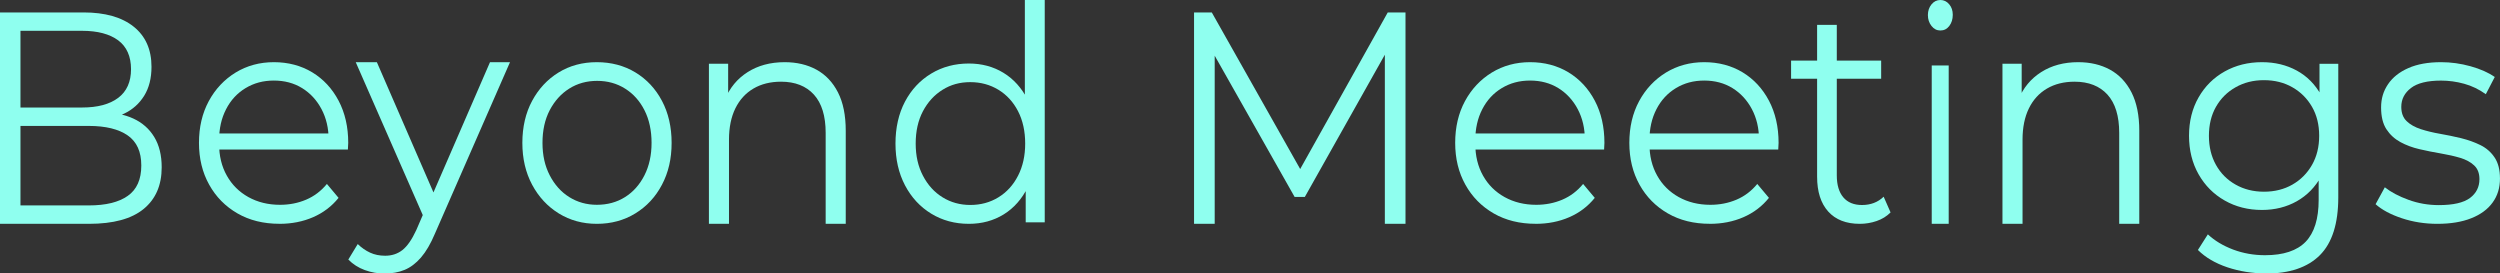 <svg width="192" height="21" viewBox="0 0 192 21" fill="none" xmlns="http://www.w3.org/2000/svg">
<rect x="0" y="0" width="192" height="21" fill="#333333" stroke="none"/>
<g id="Group 397">
<path id="Vector" d="M91.703 17.19V0.955H93.065L100.213 13.617H99.499L106.58 0.955H107.942V17.19H106.356V3.53H106.734L100.21 15.127H99.428L92.866 3.53H93.289V17.19H91.703Z" fill="#8FFFEF"/>
<path id="Vector_2" d="M117.935 17.187C116.712 17.187 115.637 16.921 114.712 16.388C113.787 15.855 113.061 15.12 112.541 14.184C112.018 13.248 111.758 12.176 111.758 10.971C111.758 9.766 112.008 8.697 112.509 7.768C113.01 6.84 113.697 6.11 114.567 5.574C115.441 5.042 116.42 4.775 117.512 4.775C118.603 4.775 119.595 5.035 120.456 5.554C121.313 6.074 121.988 6.8 122.482 7.735C122.973 8.671 123.22 9.749 123.22 10.975C123.22 11.051 123.217 11.134 123.208 11.218C123.201 11.304 123.195 11.391 123.195 11.484H112.965V10.252H122.344L121.718 10.738C121.718 9.856 121.535 9.07 121.169 8.381C120.803 7.692 120.308 7.156 119.679 6.766C119.053 6.38 118.327 6.187 117.508 6.187C116.69 6.187 115.98 6.38 115.338 6.766C114.696 7.153 114.195 7.695 113.838 8.391C113.479 9.087 113.302 9.883 113.302 10.781V11.038C113.302 11.967 113.498 12.782 113.896 13.488C114.291 14.194 114.843 14.74 115.553 15.136C116.263 15.529 117.072 15.729 117.98 15.729C118.696 15.729 119.364 15.599 119.984 15.336C120.604 15.073 121.137 14.67 121.583 14.127L122.479 15.196C121.955 15.845 121.304 16.341 120.52 16.681C119.737 17.021 118.876 17.19 117.935 17.19V17.187Z" fill="#8FFFEF"/>
<path id="Vector_3" d="M131.31 17.187C130.087 17.187 129.012 16.921 128.087 16.388C127.162 15.855 126.436 15.12 125.916 14.184C125.393 13.248 125.133 12.176 125.133 10.971C125.133 9.766 125.383 8.697 125.884 7.768C126.385 6.84 127.072 6.11 127.942 5.574C128.816 5.042 129.795 4.775 130.887 4.775C131.978 4.775 132.97 5.035 133.831 5.554C134.688 6.074 135.363 6.8 135.857 7.735C136.348 8.671 136.595 9.749 136.595 10.975C136.595 11.051 136.592 11.134 136.583 11.218C136.576 11.304 136.57 11.391 136.57 11.484H126.34V10.252H135.719L135.093 10.738C135.093 9.856 134.91 9.07 134.544 8.381C134.178 7.692 133.683 7.156 133.054 6.766C132.428 6.38 131.702 6.187 130.883 6.187C130.065 6.187 129.355 6.38 128.713 6.766C128.071 7.153 127.57 7.695 127.213 8.391C126.854 9.087 126.677 9.883 126.677 10.781V11.038C126.677 11.967 126.873 12.782 127.271 13.488C127.666 14.194 128.218 14.74 128.928 15.136C129.638 15.529 130.447 15.729 131.355 15.729C132.071 15.729 132.739 15.599 133.359 15.336C133.979 15.073 134.512 14.67 134.958 14.127L135.854 15.196C135.33 15.845 134.679 16.341 133.895 16.681C133.112 17.021 132.251 17.19 131.31 17.19V17.187Z" fill="#8FFFEF"/>
<path id="Vector_4" d="M137.555 6.049V4.655H144.473V6.049H137.555ZM142.833 17.19C141.783 17.19 140.974 16.875 140.406 16.244C139.838 15.613 139.554 14.724 139.554 13.57V1.91H141.066V13.475C141.066 14.201 141.234 14.761 141.566 15.155C141.899 15.548 142.379 15.745 143.004 15.745C143.67 15.745 144.226 15.531 144.665 15.107L145.196 16.315C144.897 16.613 144.54 16.834 144.122 16.976C143.704 17.119 143.273 17.19 142.833 17.19Z" fill="#8FFFEF"/>
<path id="Vector_5" d="M149.018 2.342C148.749 2.342 148.523 2.226 148.339 1.993C148.155 1.761 148.062 1.485 148.062 1.16C148.062 0.834 148.155 0.561 148.339 0.336C148.523 0.113 148.749 0 149.018 0C149.286 0 149.512 0.106 149.697 0.326C149.881 0.542 149.973 0.811 149.973 1.136C149.973 1.475 149.883 1.761 149.707 1.993C149.531 2.226 149.299 2.342 149.02 2.342H149.018ZM148.357 17.19V5.03H149.66V17.19H148.357Z" fill="#8FFFEF"/>
<path id="Vector_6" d="M159.606 4.775C160.531 4.775 161.347 4.967 162.048 5.35C162.749 5.733 163.3 6.314 163.699 7.094C164.097 7.873 164.297 8.858 164.297 10.044V17.187H162.755V10.208C162.755 8.911 162.456 7.934 161.855 7.268C161.254 6.607 160.41 6.274 159.326 6.274C158.516 6.274 157.81 6.449 157.209 6.801C156.607 7.154 156.143 7.662 155.82 8.323C155.493 8.989 155.331 9.788 155.331 10.726V17.19H153.789V4.893H155.265V8.266L155.025 7.635C155.387 6.744 155.966 6.045 156.763 5.538C157.56 5.031 158.507 4.775 159.606 4.775Z" fill="#8FFFEF"/>
<path id="Vector_7" d="M173.721 16.124C172.658 16.124 171.706 15.885 170.857 15.4C170.007 14.918 169.341 14.248 168.851 13.386C168.364 12.527 168.117 11.538 168.117 10.428C168.117 9.317 168.361 8.334 168.851 7.479C169.338 6.626 170.007 5.963 170.857 5.487C171.706 5.012 172.661 4.775 173.721 4.775C174.71 4.775 175.602 4.989 176.393 5.42C177.184 5.851 177.815 6.489 178.28 7.335C178.746 8.181 178.98 9.212 178.98 10.428C178.98 11.643 178.746 12.674 178.28 13.52C177.815 14.366 177.184 15.01 176.393 15.457C175.602 15.901 174.71 16.124 173.721 16.124ZM173.998 20.998C172.978 20.998 172.004 20.841 171.07 20.532C170.135 20.219 169.38 19.775 168.799 19.198L169.563 17.998C170.086 18.486 170.735 18.875 171.505 19.166C172.275 19.456 173.094 19.6 173.955 19.6C175.37 19.6 176.408 19.255 177.075 18.566C177.738 17.876 178.073 16.804 178.073 15.352V12.438L178.286 10.437L178.137 8.436V4.9H179.58V15.157C179.58 17.174 179.108 18.655 178.168 19.597C177.227 20.538 175.836 21.01 173.998 21.01V20.998ZM173.87 14.723C174.692 14.723 175.419 14.541 176.055 14.178C176.691 13.814 177.194 13.309 177.562 12.665C177.93 12.02 178.113 11.273 178.113 10.428C178.113 9.582 177.93 8.841 177.562 8.203C177.194 7.565 176.691 7.064 176.055 6.703C175.419 6.339 174.689 6.157 173.87 6.157C173.051 6.157 172.339 6.339 171.694 6.703C171.048 7.067 170.549 7.568 170.187 8.203C169.825 8.841 169.645 9.582 169.645 10.428C169.645 11.273 169.825 12.02 170.187 12.665C170.546 13.309 171.048 13.814 171.694 14.178C172.336 14.541 173.063 14.723 173.87 14.723Z" fill="#8FFFEF"/>
<path id="Vector_8" d="M187.186 17.19C186.227 17.19 185.318 17.047 184.46 16.761C183.602 16.475 182.932 16.115 182.445 15.683L183.154 14.384C183.627 14.757 184.231 15.077 184.972 15.346C185.709 15.616 186.484 15.752 187.298 15.752C188.407 15.752 189.204 15.569 189.691 15.207C190.177 14.844 190.421 14.361 190.421 13.755C190.421 13.306 190.285 12.953 190.011 12.7C189.738 12.447 189.379 12.251 188.937 12.121C188.496 11.991 188 11.878 187.453 11.785C186.907 11.692 186.363 11.585 185.826 11.459C185.286 11.336 184.797 11.153 184.352 10.913C183.91 10.673 183.551 10.344 183.278 9.928C183.005 9.512 182.868 8.953 182.868 8.257C182.868 7.561 183.046 6.995 183.399 6.47C183.755 5.944 184.273 5.531 184.962 5.228C185.648 4.925 186.487 4.775 187.476 4.775C188.229 4.775 188.982 4.879 189.735 5.088C190.488 5.298 191.108 5.571 191.597 5.914L190.911 7.235C190.393 6.862 189.84 6.596 189.249 6.433C188.658 6.27 188.067 6.19 187.476 6.19C186.427 6.19 185.655 6.38 185.162 6.759C184.667 7.139 184.419 7.621 184.419 8.21C184.419 8.673 184.555 9.039 184.829 9.302C185.102 9.565 185.464 9.771 185.915 9.918C186.367 10.064 186.859 10.184 187.399 10.277C187.94 10.37 188.477 10.484 189.017 10.613C189.557 10.747 190.05 10.923 190.501 11.146C190.952 11.369 191.314 11.688 191.588 12.098C191.861 12.507 191.998 13.046 191.998 13.712C191.998 14.425 191.81 15.04 191.432 15.556C191.057 16.075 190.51 16.478 189.792 16.761C189.077 17.047 188.21 17.19 187.19 17.19H187.186Z" fill="#8FFFEF"/>
<path id="Vector_9" d="M0 17.19V0.955H6.412C8.068 0.955 9.354 1.318 10.264 2.046C11.178 2.775 11.635 3.803 11.635 5.13C11.635 6.012 11.446 6.754 11.072 7.356C10.697 7.958 10.188 8.414 9.543 8.723C8.897 9.033 8.193 9.186 7.429 9.186L7.791 8.63C8.739 8.63 9.558 8.79 10.243 9.106C10.928 9.422 11.465 9.894 11.845 10.52C12.226 11.145 12.418 11.924 12.418 12.852C12.418 14.229 11.955 15.294 11.026 16.052C10.1 16.811 8.702 17.19 6.832 17.19H0ZM1.572 15.776H6.817C8.12 15.776 9.116 15.533 9.811 15.044C10.505 14.559 10.852 13.78 10.852 12.712C10.852 11.644 10.505 10.892 9.811 10.403C9.116 9.918 8.12 9.671 6.817 9.671H1.401V8.257H6.305C7.493 8.257 8.419 8.011 9.077 7.516C9.735 7.02 10.063 6.285 10.063 5.313C10.063 4.342 9.735 3.587 9.077 3.098C8.419 2.612 7.496 2.366 6.305 2.366H1.572V15.77V15.776Z" fill="#8FFFEF"/>
<path id="Vector_10" d="M21.459 17.187C20.236 17.187 19.16 16.921 18.235 16.388C17.311 15.855 16.585 15.12 16.065 14.184C15.541 13.248 15.281 12.176 15.281 10.971C15.281 9.766 15.532 8.697 16.033 7.768C16.534 6.84 17.221 6.11 18.091 5.574C18.964 5.042 19.943 4.775 21.035 4.775C22.127 4.775 23.119 5.035 23.979 5.554C24.837 6.074 25.511 6.8 26.005 7.735C26.497 8.671 26.744 9.749 26.744 10.975C26.744 11.051 26.741 11.134 26.731 11.218C26.725 11.304 26.718 11.391 26.718 11.484H16.488V10.252H25.867L25.241 10.738C25.241 9.856 25.058 9.07 24.692 8.381C24.326 7.692 23.832 7.156 23.202 6.766C22.576 6.38 21.851 6.187 21.032 6.187C20.213 6.187 19.503 6.38 18.861 6.766C18.219 7.153 17.718 7.695 17.362 8.391C17.002 9.087 16.826 9.883 16.826 10.781V11.038C16.826 11.967 17.021 12.782 17.42 13.488C17.815 14.194 18.367 14.74 19.076 15.136C19.786 15.529 20.595 15.729 21.504 15.729C22.22 15.729 22.888 15.599 23.507 15.336C24.127 15.073 24.66 14.67 25.106 14.127L26.002 15.196C25.479 15.845 24.827 16.341 24.044 16.681C23.26 17.021 22.4 17.19 21.459 17.19V17.187Z" fill="#8FFFEF"/>
<path id="Vector_11" d="M29.557 21.01C29.016 21.01 28.5 20.92 28.012 20.74C27.521 20.56 27.102 20.29 26.75 19.933L27.474 18.743C27.767 19.026 28.084 19.248 28.427 19.405C28.77 19.563 29.154 19.64 29.579 19.64C30.092 19.64 30.533 19.496 30.907 19.203C31.279 18.91 31.634 18.399 31.971 17.669L32.717 15.942L32.893 15.694L37.632 4.775H39.168L33.396 17.958C33.075 18.721 32.72 19.325 32.333 19.775C31.946 20.222 31.524 20.541 31.071 20.727C30.618 20.914 30.111 21.007 29.557 21.007V21.01ZM32.629 16.884L27.32 4.775H28.943L33.639 15.582L32.629 16.881V16.884Z" fill="#8FFFEF"/>
<path id="Vector_12" d="M45.839 17.19C44.755 17.19 43.78 16.924 42.914 16.391C42.05 15.858 41.368 15.122 40.867 14.187C40.366 13.251 40.117 12.178 40.117 10.973C40.117 9.767 40.366 8.675 40.867 7.746C41.368 6.817 42.044 6.091 42.901 5.565C43.759 5.038 44.736 4.775 45.836 4.775C46.936 4.775 47.938 5.038 48.805 5.565C49.668 6.091 50.348 6.817 50.839 7.746C51.331 8.675 51.58 9.751 51.58 10.973C51.58 12.195 51.334 13.251 50.839 14.187C50.348 15.122 49.665 15.858 48.793 16.391C47.923 16.924 46.936 17.19 45.836 17.19H45.839ZM45.839 15.728C46.654 15.728 47.373 15.532 48.003 15.136C48.63 14.743 49.127 14.183 49.493 13.464C49.859 12.745 50.04 11.912 50.04 10.97C50.04 10.027 49.859 9.175 49.493 8.462C49.131 7.749 48.633 7.196 48.003 6.803C47.373 6.407 46.66 6.211 45.861 6.211C45.062 6.211 44.346 6.407 43.719 6.803C43.089 7.2 42.591 7.753 42.219 8.462C41.847 9.175 41.663 10.011 41.663 10.97C41.663 11.929 41.847 12.745 42.219 13.464C42.591 14.183 43.089 14.743 43.719 15.136C44.346 15.529 45.056 15.728 45.839 15.728Z" fill="#8FFFEF"/>
<path id="Vector_13" d="M60.263 4.775C61.188 4.775 62.004 4.967 62.704 5.35C63.405 5.733 63.956 6.314 64.355 7.094C64.754 7.873 64.953 8.858 64.953 10.044V17.187H63.411V10.208C63.411 8.911 63.112 7.934 62.511 7.268C61.91 6.607 61.066 6.274 59.982 6.274C59.173 6.274 58.466 6.449 57.865 6.801C57.264 7.154 56.8 7.662 56.476 8.323C56.149 8.989 55.987 9.788 55.987 10.726V17.19H54.445V4.893H55.922V8.266L55.682 7.635C56.043 6.744 56.622 6.045 57.419 5.538C58.217 5.031 59.163 4.775 60.263 4.775Z" fill="#8FFFEF"/>
<path id="Vector_14" d="M74.409 17.19C73.333 17.19 72.37 16.929 71.516 16.408C70.661 15.886 69.992 15.16 69.504 14.233C69.017 13.305 68.773 12.236 68.773 11.024C68.773 9.813 69.017 8.724 69.504 7.803C69.992 6.882 70.661 6.166 71.516 5.651C72.367 5.136 73.333 4.878 74.409 4.878C75.399 4.878 76.285 5.116 77.065 5.591C77.846 6.067 78.469 6.76 78.938 7.674C79.403 8.588 79.635 9.704 79.635 11.021C79.635 12.338 79.406 13.437 78.947 14.358C78.487 15.279 77.867 15.982 77.087 16.464C76.306 16.946 75.412 17.19 74.409 17.19ZM74.517 15.741C75.319 15.741 76.041 15.546 76.68 15.153C77.318 14.761 77.821 14.21 78.185 13.496C78.552 12.784 78.734 11.958 78.734 11.024C78.734 10.09 78.552 9.245 78.185 8.539C77.821 7.833 77.318 7.285 76.68 6.895C76.041 6.506 75.322 6.308 74.517 6.308C73.712 6.308 73.018 6.502 72.389 6.895C71.756 7.288 71.257 7.836 70.883 8.539C70.51 9.245 70.325 10.074 70.325 11.024C70.325 11.975 70.51 12.784 70.883 13.496C71.257 14.21 71.756 14.764 72.389 15.153C73.018 15.543 73.731 15.741 74.517 15.741ZM78.774 17.075V13.437L78.925 10.998L78.709 8.559V0H80.236V17.075H78.774Z" fill="#8FFFEF"/>
</g>
</svg>
